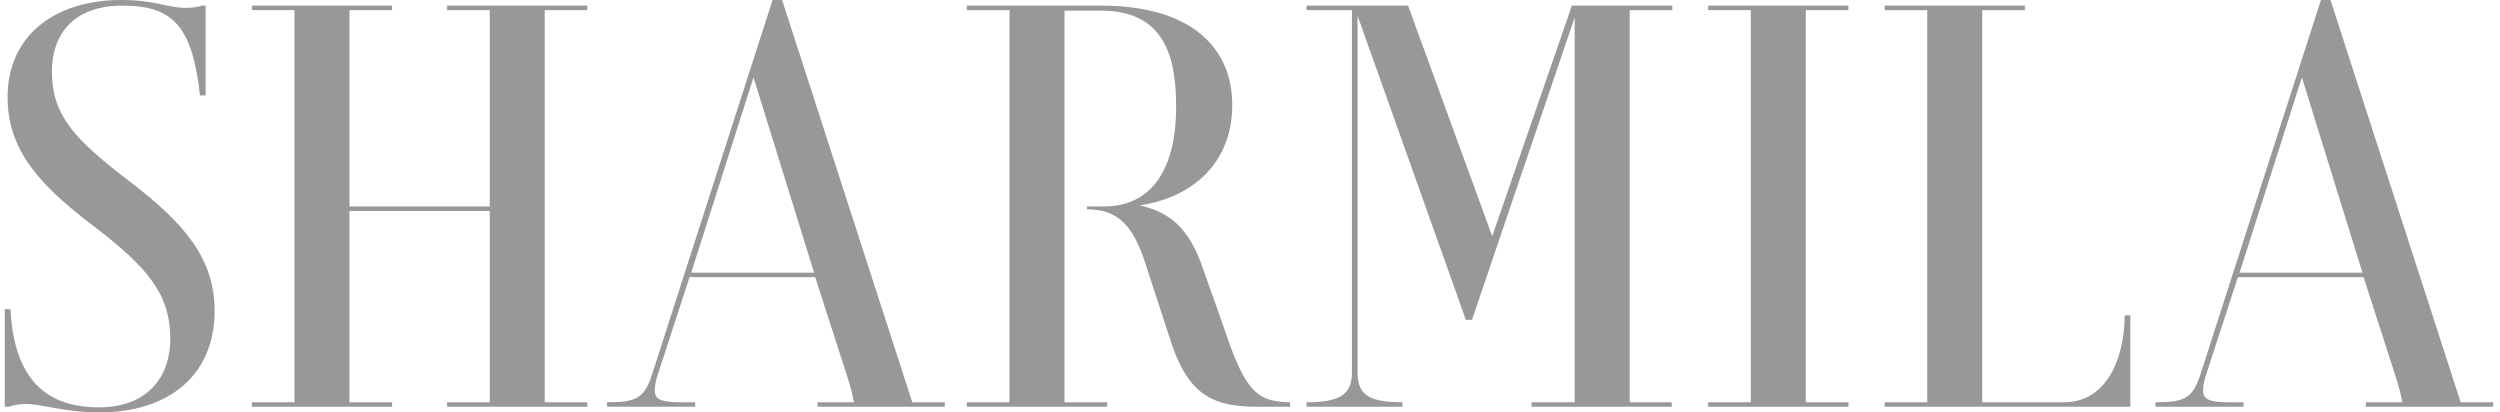 <svg width="291" height="48" viewBox="0 0 291 48" fill="none" xmlns="http://www.w3.org/2000/svg">
<path d="M15.055 21.094C21.39 25.927 24.981 30.041 24.981 36.18C24.981 43.755 19.561 48 11.594 48C7.479 48 4.867 47.02 2.973 47.02C2.255 47.02 1.602 47.151 1.014 47.347H0.557V35.984H1.21C1.667 44.343 5.52 47.412 11.528 47.412C17.21 47.412 19.822 43.82 19.822 39.445C19.822 34.351 17.341 31.216 10.81 26.253C4.541 21.486 0.883 17.437 0.883 11.298C0.883 4.049 6.5 0 14.075 0C18.059 0 19.561 0.914 21.585 0.914C22.304 0.914 22.892 0.849 23.479 0.653H23.936V11.102H23.283C22.369 3.135 20.214 0.653 14.271 0.653C8.394 0.653 6.043 4.18 6.043 8.294C6.043 13.453 8.655 16.196 15.055 21.094Z" fill="#989898"/>
<path d="M45.643 46.825V47.347H29.317V46.825H34.28V1.176H29.317V0.653H45.643V1.176H40.68V24.033H57.006V1.176H52.043V0.653H68.37V1.176H63.406V46.825H68.37V47.347H52.043V46.825H57.006V24.555H40.68V46.825H45.643Z" fill="#989898"/>
<path d="M80.916 46.825V47.347H70.662V46.825C74.058 46.825 74.973 46.367 75.887 43.624L89.928 0H91.038L106.189 46.825H109.977V47.347H95.152V46.825H99.397C99.267 46.041 99.005 45.061 98.744 44.212L94.891 32.261H80.263L76.475 43.886C76.279 44.604 76.213 44.996 76.213 45.453C76.213 46.302 76.605 46.825 79.152 46.825H80.916ZM80.458 31.739H94.76L87.707 9.012L80.458 31.739Z" fill="#989898"/>
<path d="M112.544 1.176V0.653H128.152C138.731 0.653 143.433 5.616 143.433 12.212C143.433 19.2 138.535 23.053 132.658 23.902C136.054 24.686 138.405 26.384 140.103 31.477L142.715 38.857C145.066 45.845 146.568 46.759 150.16 46.825V47.347H146.307C141.344 47.347 138.535 46.041 136.511 40.425L133.05 29.845C131.809 26.58 130.372 24.359 126.519 24.359V24.033H128.478C134.552 24.033 136.903 18.939 136.903 12.473C136.903 6.661 135.597 1.241 128.152 1.241H123.907V46.825H128.87V47.347H112.544V46.825H117.507V1.176H112.544Z" fill="#989898"/>
<path d="M163.897 0.653L173.693 27.494L182.967 0.653H194.656V1.176H189.693V46.825H194.591V47.347H178.265V46.825H183.293V2.024L171.342 37.224H170.624L158.02 1.829V43.298C158.02 45.78 159.065 46.825 163.244 46.825V47.347H152.077V46.825C156.191 46.825 157.367 45.78 157.367 43.298V1.176H152.077V0.653H163.897Z" fill="#989898"/>
<path d="M215.158 46.825V47.347H198.832V46.825H203.795V1.176H198.832V0.653H215.158V1.176H210.195V46.825H215.158Z" fill="#989898"/>
<path d="M247.319 36.702H247.972V47.347H219.368V46.825H224.331V1.176H219.368V0.653H235.694V1.176H230.731V46.825H240.266C244.837 46.825 247.253 42.384 247.319 36.702Z" fill="#989898"/>
<path d="M261.145 46.825V47.347H250.892V46.825C254.288 46.825 255.202 46.367 256.117 43.624L270.157 0H271.268L286.419 46.825H290.206V47.347H275.382V46.825H279.627C279.496 46.041 279.235 45.061 278.974 44.212L275.121 32.261H260.492L256.704 43.886C256.508 44.604 256.443 44.996 256.443 45.453C256.443 46.302 256.835 46.825 259.382 46.825H261.145ZM260.688 31.739H274.99L267.937 9.012L260.688 31.739Z" fill="#989898"/>
</svg>
